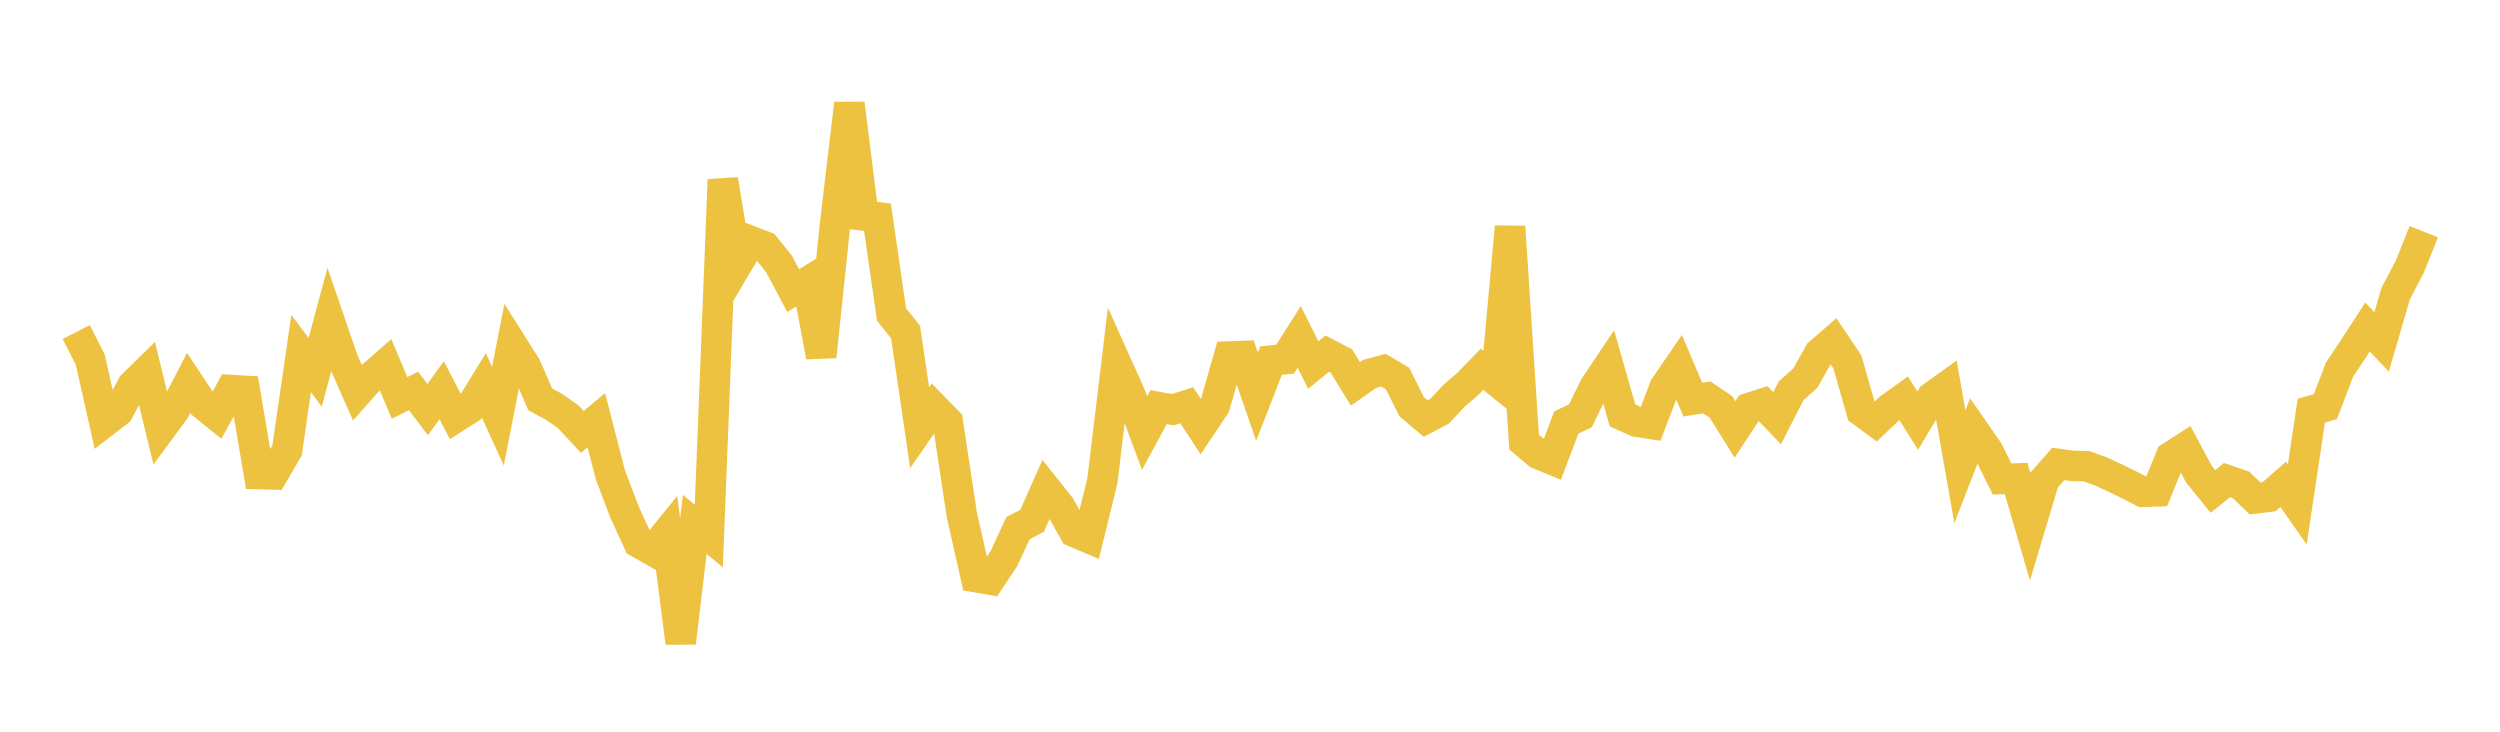 <svg width="164" height="48" xmlns="http://www.w3.org/2000/svg" xmlns:xlink="http://www.w3.org/1999/xlink"><path fill="none" stroke="rgb(237,194,64)" stroke-width="2" d="M5,21.782L5.922,23.593L6.844,27.697L7.766,26.988L8.689,25.276L9.611,24.374L10.533,28.154L11.455,26.902L12.377,25.121L13.299,26.512L14.222,27.258L15.144,25.582L16.066,25.637L16.988,31.1L17.91,31.126L18.832,29.545L19.754,23.189L20.677,24.426L21.599,20.985L22.521,23.67L23.443,25.756L24.365,24.714L25.287,23.909L26.21,26.101L27.132,25.646L28.054,26.869L28.976,25.599L29.898,27.378L30.82,26.787L31.743,25.285L32.665,27.296L33.587,22.592L34.509,24.051L35.431,26.189L36.353,26.691L37.275,27.338L38.198,28.334L39.12,27.567L40.042,31.151L40.964,33.581L41.886,35.595L42.808,36.119L43.731,34.981L44.653,42.171L45.575,34.403L46.497,35.162L47.419,11.784L48.341,17.374L49.263,15.82L50.186,16.176L51.108,17.321L52.03,19.06L52.952,18.502L53.874,23.391L54.796,14.576L55.719,6.794L56.641,14.138L57.563,14.254L58.485,20.627L59.407,21.783L60.329,28.054L61.251,26.721L62.174,27.665L63.096,33.773L64.018,37.864L64.94,38.023L65.862,36.635L66.784,34.643L67.707,34.161L68.629,32.084L69.551,33.242L70.473,34.894L71.395,35.288L72.317,31.541L73.24,23.873L74.162,25.925L75.084,28.41L76.006,26.705L76.928,26.877L77.85,26.585L78.772,27.992L79.695,26.614L80.617,23.387L81.539,23.353L82.461,26.02L83.383,23.655L84.305,23.562L85.228,22.107L86.15,23.944L87.072,23.197L87.994,23.677L88.916,25.179L89.838,24.532L90.76,24.286L91.683,24.835L92.605,26.676L93.527,27.458L94.449,26.97L95.371,25.972L96.293,25.181L97.216,24.227L98.138,24.969L99.06,14.874L99.982,29.001L100.904,29.778L101.826,30.156L102.749,27.714L103.671,27.279L104.593,25.389L105.515,24.013L106.437,27.25L107.359,27.664L108.281,27.804L109.204,25.392L110.126,24.044L111.048,26.212L111.97,26.069L112.892,26.688L113.814,28.17L114.737,26.767L115.659,26.471L116.581,27.435L117.503,25.632L118.425,24.807L119.347,23.172L120.269,22.373L121.192,23.749L122.114,26.984L123.036,27.66L123.958,26.785L124.88,26.126L125.802,27.594L126.725,26.048L127.647,25.389L128.569,30.623L129.491,28.245L130.413,29.574L131.335,31.42L132.257,31.39L133.18,34.555L134.102,31.48L135.024,30.435L135.946,30.559L136.868,30.587L137.79,30.909L138.713,31.337L139.635,31.789L140.557,32.263L141.479,32.232L142.401,29.968L143.323,29.374L144.246,31.101L145.168,32.238L146.09,31.497L147.012,31.811L147.934,32.698L148.856,32.584L149.778,31.776L150.701,33.094L151.623,26.941L152.545,26.674L153.467,24.26L154.389,22.871L155.311,21.456L156.234,22.428L157.156,19.262L158.078,17.502L159,15.198"></path></svg>